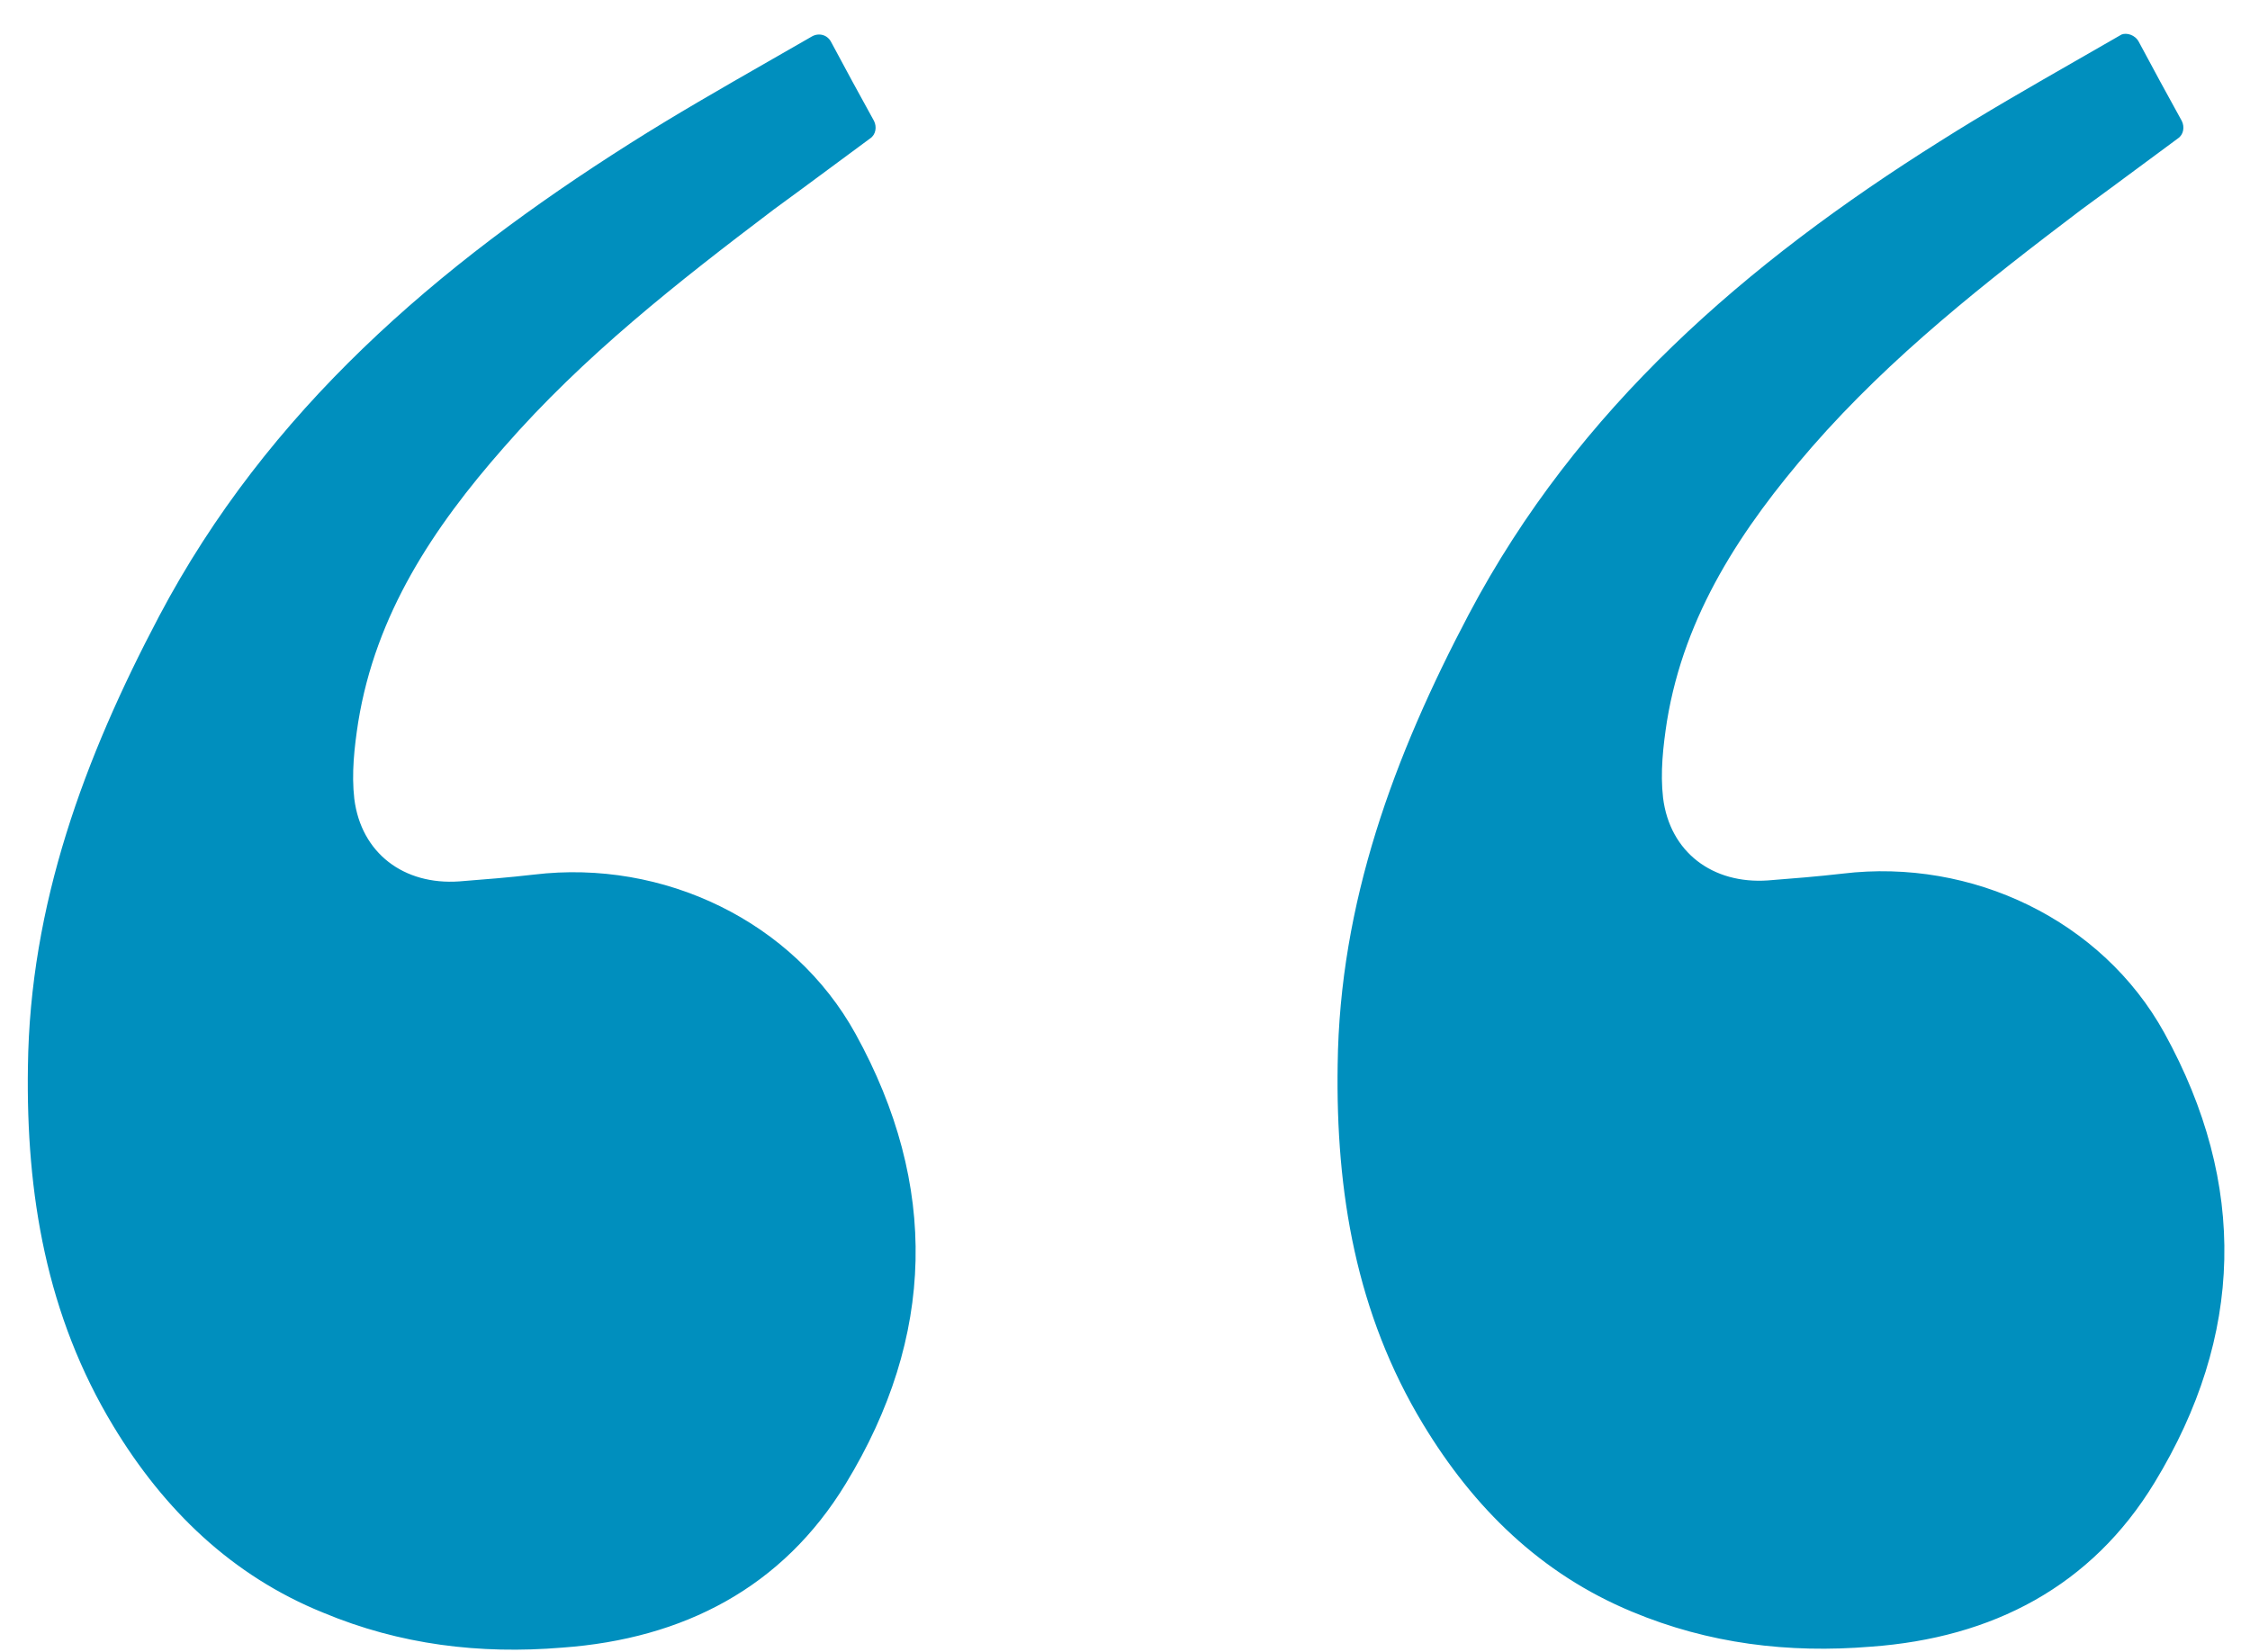 <svg width="64" height="47" viewBox="0 0 64 47" fill="none" xmlns="http://www.w3.org/2000/svg">
<path fill-rule="evenodd" clip-rule="evenodd" d="M62.06 3.441C61.646 2.695 61.259 1.977 60.844 1.203C60.734 0.982 60.485 0.927 60.347 0.982C59.936 1.219 59.527 1.454 59.12 1.687C57.775 2.458 56.453 3.215 55.18 4.021C49.681 7.475 44.873 11.62 41.779 17.478C39.651 21.512 38.104 25.684 38.049 30.299C37.993 33.918 38.574 37.372 40.48 40.522C41.917 42.898 43.824 44.777 46.421 45.855C48.604 46.767 50.869 47.043 53.218 46.85C56.672 46.601 59.49 45.136 61.286 42.18C63.828 38.008 63.939 33.697 61.563 29.387C59.794 26.181 56.092 24.413 52.417 24.855C51.698 24.938 51.008 24.993 50.289 25.049C48.714 25.159 47.498 24.247 47.305 22.7C47.222 21.982 47.305 21.236 47.416 20.517C47.913 17.478 49.543 15.019 51.533 12.725C53.798 10.128 56.479 8.028 59.214 5.956C59.767 5.554 60.309 5.152 60.86 4.744C61.218 4.479 61.579 4.211 61.95 3.938C62.115 3.828 62.143 3.607 62.06 3.441ZM24.861 3.441C24.447 2.695 24.06 1.977 23.645 1.203C23.535 0.982 23.286 0.927 23.093 1.038C22.682 1.275 22.273 1.509 21.866 1.742C20.52 2.513 19.198 3.271 17.926 4.077C12.427 7.558 7.619 11.675 4.525 17.533C2.397 21.567 0.85 25.74 0.794 30.354C0.739 33.974 1.319 37.428 3.226 40.578C4.663 42.954 6.597 44.833 9.194 45.883C11.377 46.795 13.643 47.071 15.991 46.877C19.445 46.629 22.264 45.164 24.06 42.208C26.602 38.035 26.712 33.725 24.336 29.415C22.568 26.209 18.865 24.441 15.19 24.883C14.472 24.966 13.781 25.021 13.062 25.077C11.488 25.187 10.272 24.275 10.078 22.728C9.995 22.009 10.078 21.264 10.189 20.545C10.686 17.478 12.316 15.019 14.334 12.726C16.599 10.128 19.279 8.028 22.015 5.956C22.567 5.554 23.11 5.152 23.661 4.744C24.019 4.479 24.38 4.211 24.75 3.939C24.916 3.828 24.944 3.607 24.861 3.441Z" fill="#008FBE"/>
</svg>
